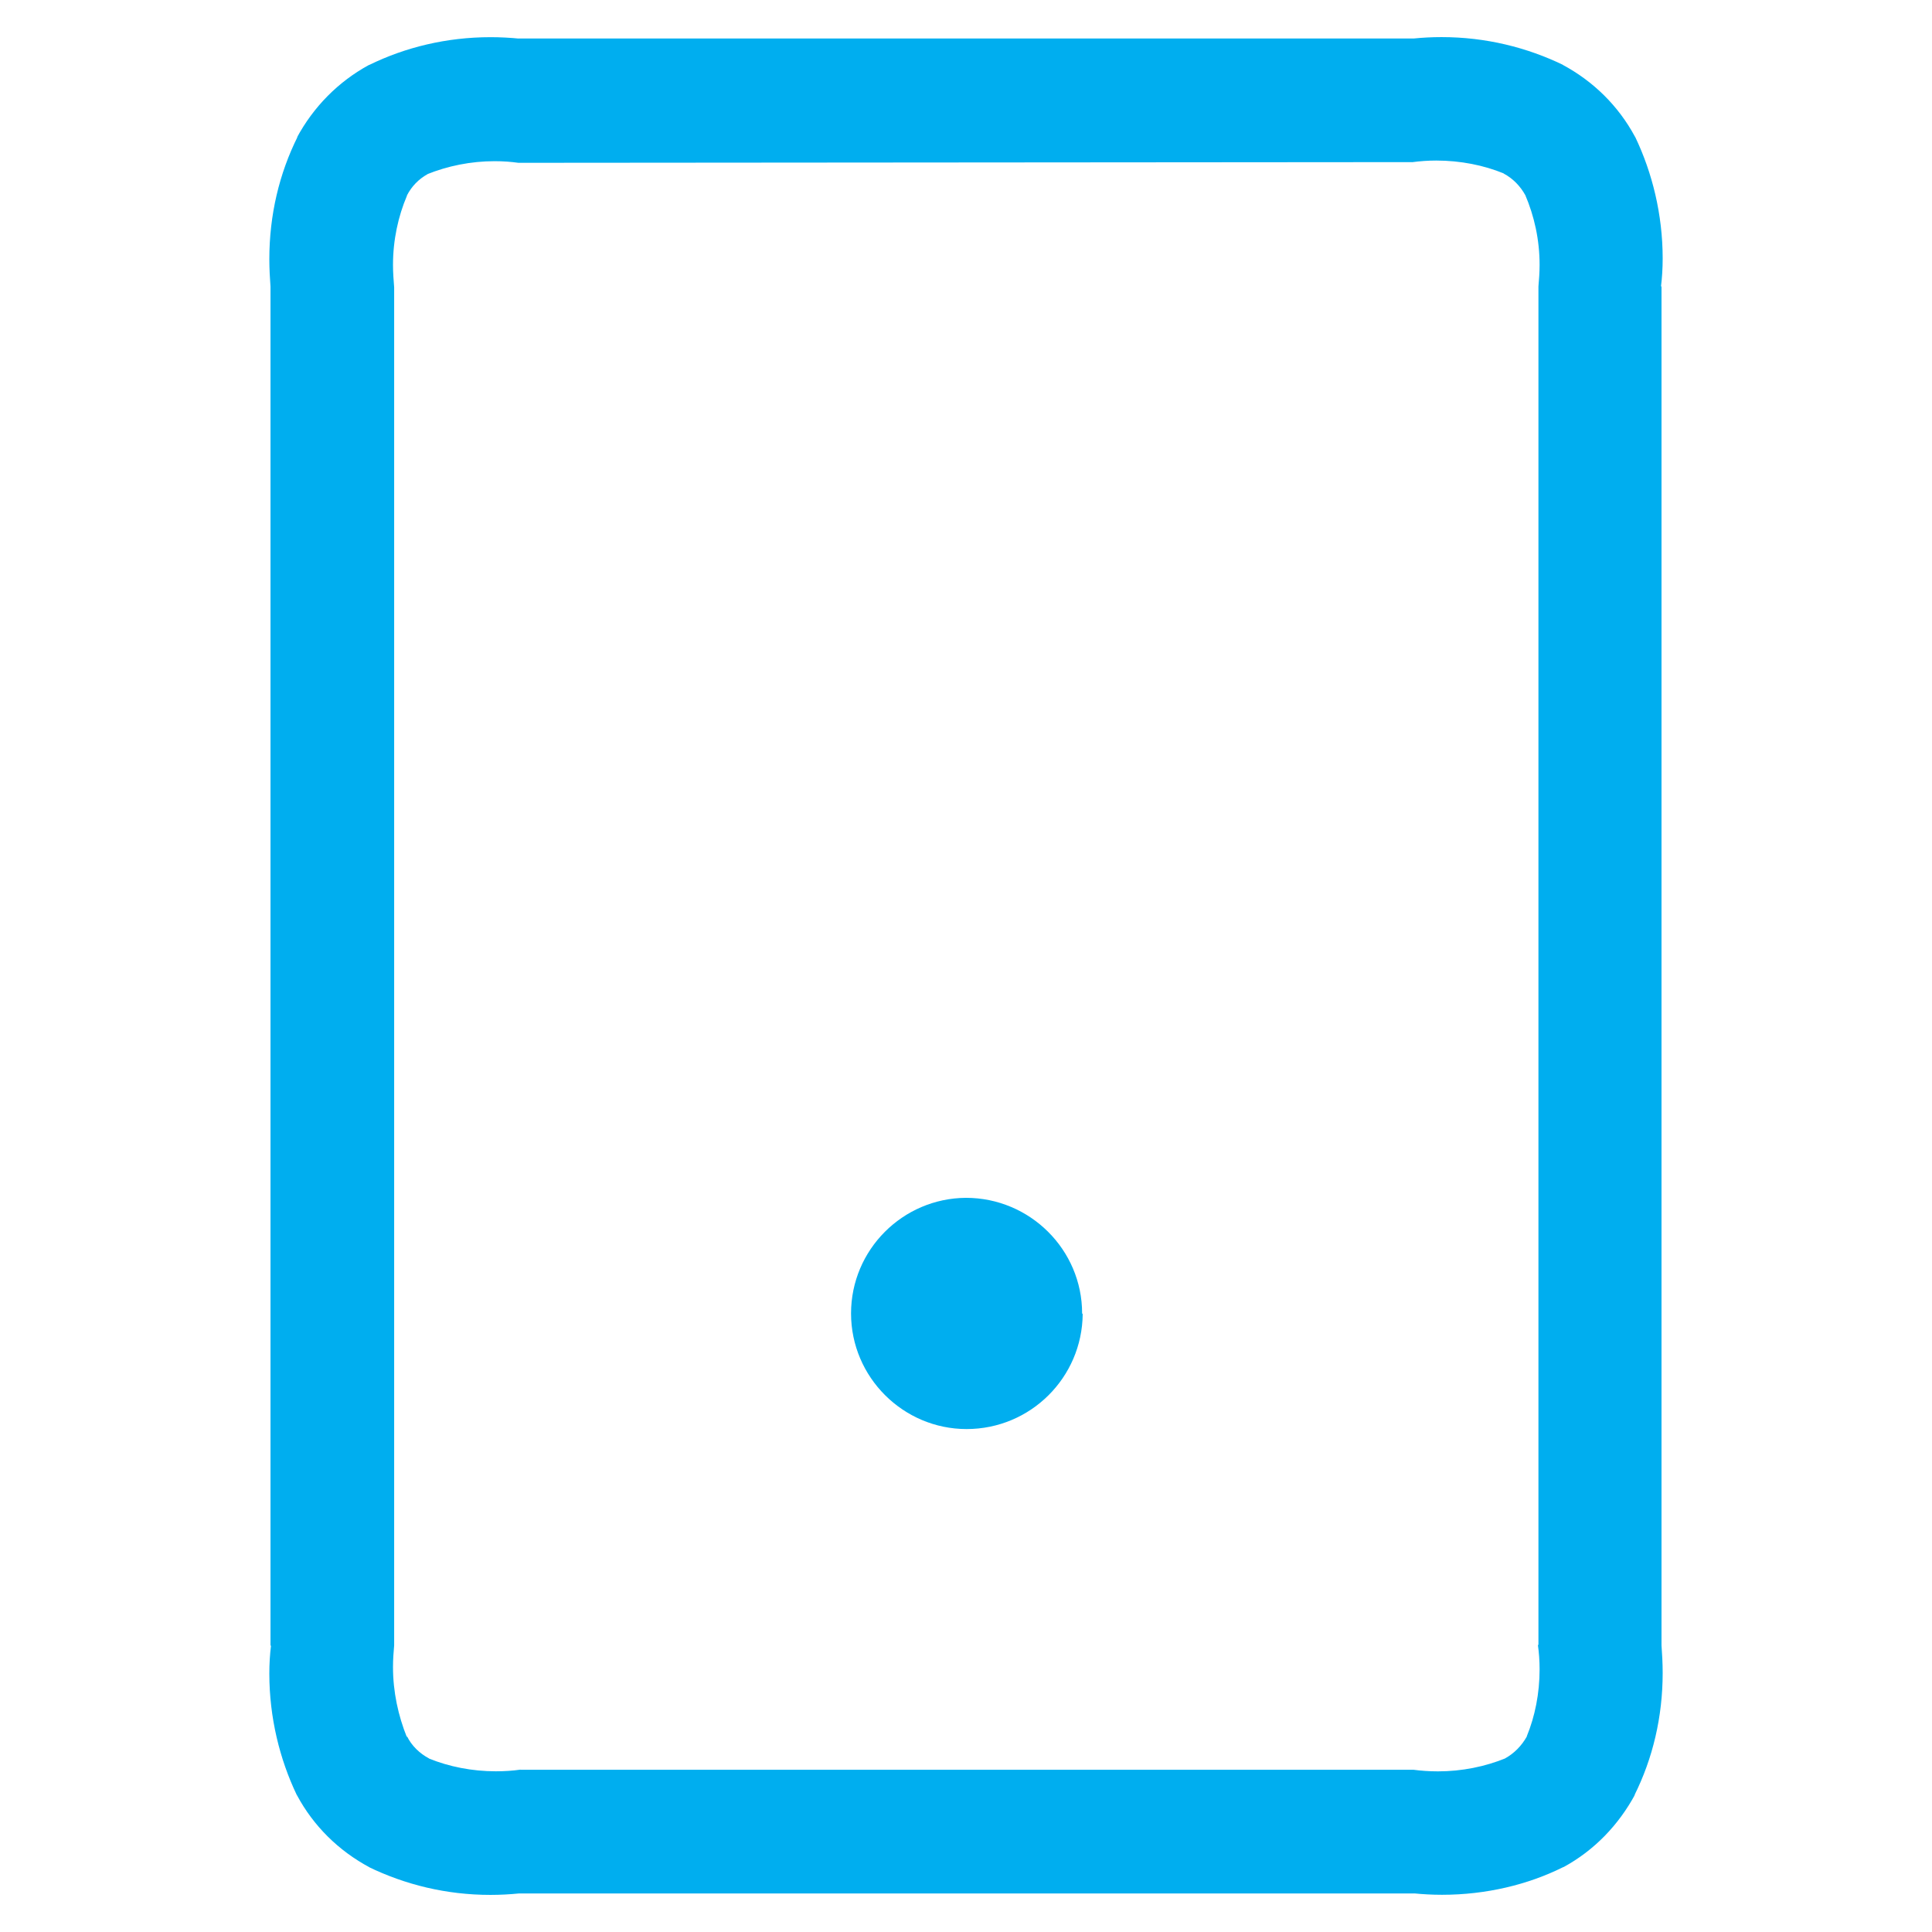 <?xml version="1.0" encoding="UTF-8"?>
<!DOCTYPE svg PUBLIC "-//W3C//DTD SVG 1.1//EN" "http://www.w3.org/Graphics/SVG/1.1/DTD/svg11.dtd">
<!-- Creator: CorelDRAW 2018 (64-Bit) -->
<svg xmlns="http://www.w3.org/2000/svg" xml:space="preserve" width="45.551mm" height="45.551mm" version="1.1" style="shape-rendering:geometricPrecision; text-rendering:geometricPrecision; image-rendering:optimizeQuality; fill-rule:evenodd; clip-rule:evenodd"
viewBox="0 0 4555.06 4555.06"
 xmlns:xlink="http://www.w3.org/1999/xlink">
 <defs>
  <style type="text/css">
   <![CDATA[
    .fil0 {fill:#00AEEF}
   ]]>
  </style>
 </defs>
 <g id="Layer_x0020_1">
  <path class="fil0" d="M1222.22 90.79l2110.62 0c20.53,-2.07 42.47,-3.31 65.7,-3.31 104.03,0 201.24,24.01 288.82,66.53l-4.08 -1.76c73.87,39.42 132.74,98.14 171.08,169.33l1.34 2.17c39.74,83.39 64.36,181.63 64.36,285.41 0,22.87 -1.34,45.42 -4.09,67.62l1.35 -2.75 0 3205.24c1.4,19.45 2.74,42.06 2.74,64.93 0,103.72 -23.28,201.86 -67.05,289.34l2.69 -3.98c-39.68,73.77 -97.15,132.9 -168.34,171.91l-2.74 1.08c-82.1,40.82 -180.65,64.77 -284.69,64.77 -23.28,0 -45.16,-1.24 -67.09,-3.41l2.74 0.26 -2112.01 0c-20.54,2.07 -43.82,3.41 -67.05,3.41 -104.03,0 -201.24,-23.95 -288.82,-66.53l4.08 1.81c-73.87,-39.42 -132.74,-98.14 -171.08,-169.32l-1.34 -2.22c-39.74,-83.35 -64.36,-181.64 -64.36,-285.37 0,-22.86 1.34,-45.47 4.09,-67.61l-1.35 2.74 0 -3205.29c-1.4,-19.4 -2.74,-42 -2.74,-64.87 0,-103.73 23.28,-201.86 67.05,-289.34l-2.69 3.98c39.68,-74.08 98.55,-133.06 169.68,-171.96l2.74 -1.09c83.5,-40.76 180.71,-64.87 284.74,-64.87 23.23,0 46.51,1.24 69.79,3.57l-2.74 -0.26 -1.35 -0.16zm0 293.07c-16.45,-2.33 -35.59,-3.83 -56.13,-3.83 -56.13,0 -110.86,11.23 -160.16,31.2l2.74 -0.98c-21.88,12.05 -38.34,29.43 -49.25,50.54l0 0.83c-20.54,48.16 -32.85,104.14 -32.85,162.85 0,18.06 1.34,35.6 2.74,53.13l0 -2.07 0 3203.74c-1.4,15.21 -2.74,33.01 -2.74,51.06 0,58.72 12.31,114.69 32.85,165.75l0 -2.84c10.91,22.71 30.11,40.92 51.99,52.56l0 0.26c46.56,19.04 101.29,30.11 157.43,30.11 20.53,0 39.67,-1.24 58.82,-3.99l-1.35 0.42 2106.53 0c17.79,2.33 36.99,3.72 57.52,3.72 56.08,0 110.87,-11.07 160.12,-31.19l-2.74 1.08c21.93,-11.89 39.73,-30.1 52.04,-52.04l0 -0.83c19.14,-46.51 30.11,-100.72 30.11,-157.53 0,-19.86 -1.4,-39.57 -4.14,-58.71l1.4 2.17 0 -3203.74c1.34,-15.31 2.74,-33 2.74,-51.06 0,-58.71 -12.31,-114.69 -34.25,-165.75l1.4 2.9c-12.31,-22.76 -30.11,-40.97 -52.05,-52.56l0 -0.31c-46.5,-19.04 -101.29,-30.22 -158.77,-30.22 -19.14,0 -38.33,1.35 -57.47,3.94l1.34 -0.26 -2107.87 1.65zm1330.43 2714.29c-1.35,149.87 -123.18,271.13 -273.77,271.13 -149.2,0 -272.38,-122.09 -272.38,-272.63 0,-150.03 121.83,-271.7 271.03,-272.53l0 0c150.54,0 273.77,122.09 273.77,272.53l1.35 1.5z"/>
 </g>
</svg>
